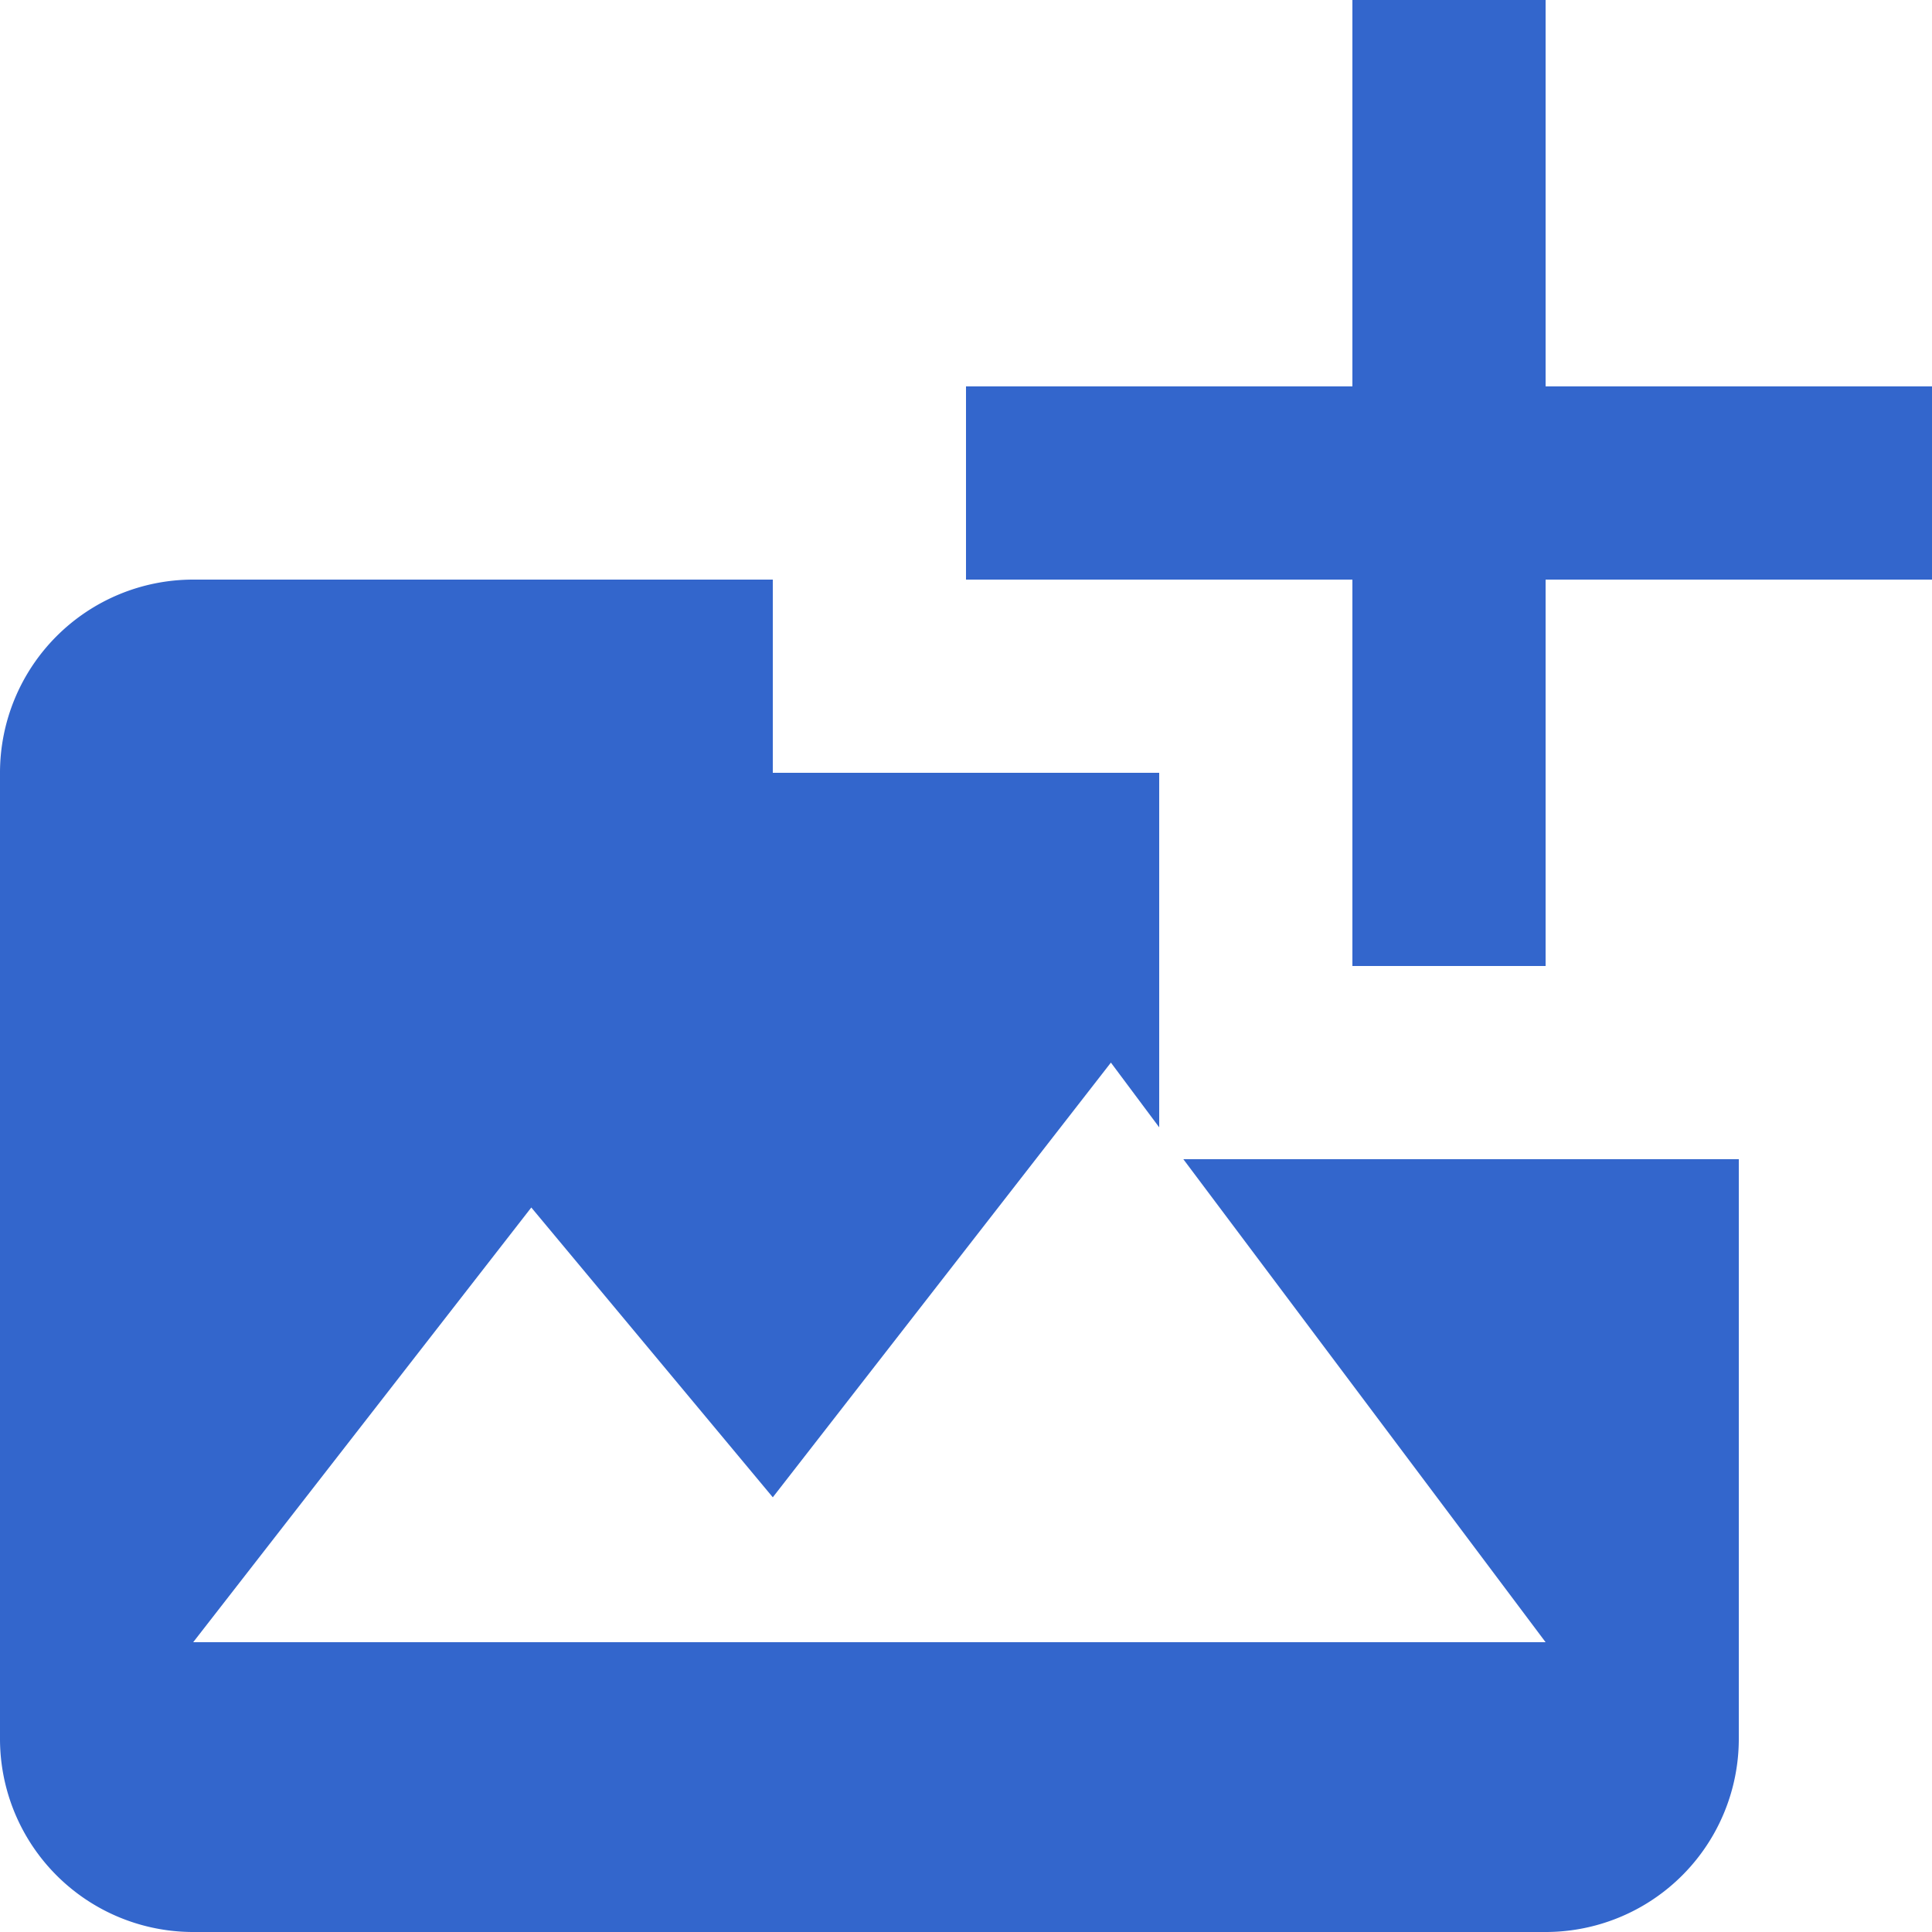 <?xml version="1.0" encoding="UTF-8"?><svg xmlns="http://www.w3.org/2000/svg" width="20" height="20" viewBox="0 0 20 20"><title>add image</title><g fill="#36c"><path d="M16 17H2l3.5-4.5 2.5 3 3.5-4.5.5.67V8H8V6H2a2 2 0 00-2 2v10a2 2 0 002 2h14a2 2 0 002-2v-6h-5.75z"/><path d="M16 4V0h-2v4h-4v2h4v4h2V6h4V4z"/></g></svg>